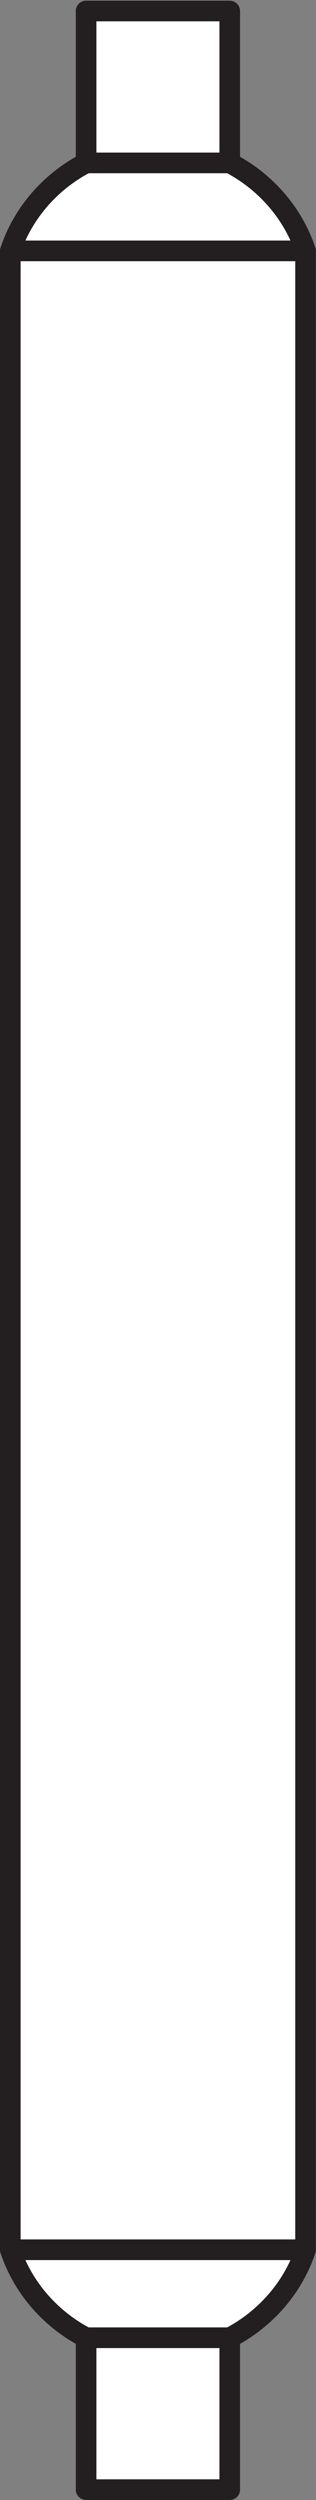 <?xml version="1.0" encoding="UTF-8" standalone="no"?>
<svg
   xmlns:dc="http://purl.org/dc/elements/1.1/"
   xmlns:cc="http://creativecommons.org/ns#"
   xmlns:rdf="http://www.w3.org/1999/02/22-rdf-syntax-ns#"
   xmlns:svg="http://www.w3.org/2000/svg"
   xmlns="http://www.w3.org/2000/svg"
   viewBox="0 0 14.48 114.333"
   height="114.333"
   width="14.48"
   xml:space="preserve"
   id="svg2"
   version="1.1"><rect x="0" y="0" width="14.48" height="114.333" fill="#808080" stroke="none"/><defs
     id="defs6" /><g
     transform="matrix(1.333,0,0,-1.333,0,114.333)"
     id="g10"><g
       transform="scale(0.1)"
       id="g12"><path
         id="path14"
         style="fill:#ffffff;fill-opacity:1;fill-rule:nonzero;stroke:none"
         d="m 29.598,801.816 v 52.118 h 49.375 v -52.118 h -49.375" /><path
         id="path16"
         style="fill:none;stroke:#231f20;stroke-width:7.087;stroke-linecap:butt;stroke-linejoin:round;stroke-miterlimit:3.864;stroke-dasharray:none;stroke-opacity:1"
         d="m 29.598,801.816 v 52.118 h 49.375 v -52.118 z" /><path
         id="path18"
         style="fill:#ffffff;fill-opacity:1;fill-rule:nonzero;stroke:none"
         d="M 3.543,85.84 V 771.641 H 105.039 V 85.84 H 3.543" /><path
         id="path20"
         style="fill:none;stroke:#231f20;stroke-width:7.087;stroke-linecap:butt;stroke-linejoin:round;stroke-miterlimit:3.864;stroke-dasharray:none;stroke-opacity:1"
         d="M 3.543,85.84 V 771.641 H 105.039 V 85.84 Z" /><path
         id="path22"
         style="fill:#ffffff;fill-opacity:1;fill-rule:nonzero;stroke:none"
         d="M 78.973,801.816 H 29.598 C 17.43,795.504 7.891,784.695 3.543,771.641 H 105.039 c -4.348,13.054 -13.895,23.863 -26.066,30.175" /><path
         id="path24"
         style="fill:none;stroke:#231f20;stroke-width:7.087;stroke-linecap:butt;stroke-linejoin:round;stroke-miterlimit:3.864;stroke-dasharray:none;stroke-opacity:1"
         d="M 78.973,801.816 H 29.598 C 17.43,795.504 7.891,784.695 3.543,771.641 H 105.039 c -4.348,13.054 -13.895,23.863 -26.066,30.175 z" /><path
         id="path26"
         style="fill:#ffffff;fill-opacity:1;fill-rule:nonzero;stroke:none"
         d="M 29.598,55.664 V 3.543 h 49.375 V 55.664 h -49.375" /><path
         id="path28"
         style="fill:none;stroke:#231f20;stroke-width:7.087;stroke-linecap:butt;stroke-linejoin:round;stroke-miterlimit:3.864;stroke-dasharray:none;stroke-opacity:1"
         d="M 29.598,55.664 V 3.543 h 49.375 V 55.664 Z" /><path
         id="path30"
         style="fill:#ffffff;fill-opacity:1;fill-rule:nonzero;stroke:none"
         d="M 78.973,55.664 H 29.598 C 17.43,61.98 7.891,72.781 3.543,85.84 H 105.039 C 100.691,72.781 91.144,61.98 78.973,55.664" /><path
         id="path32"
         style="fill:none;stroke:#231f20;stroke-width:7.087;stroke-linecap:butt;stroke-linejoin:round;stroke-miterlimit:3.864;stroke-dasharray:none;stroke-opacity:1"
         d="M 78.973,55.664 H 29.598 C 17.43,61.98 7.891,72.781 3.543,85.84 H 105.039 C 100.691,72.781 91.144,61.98 78.973,55.664 Z" /></g></g></svg>
